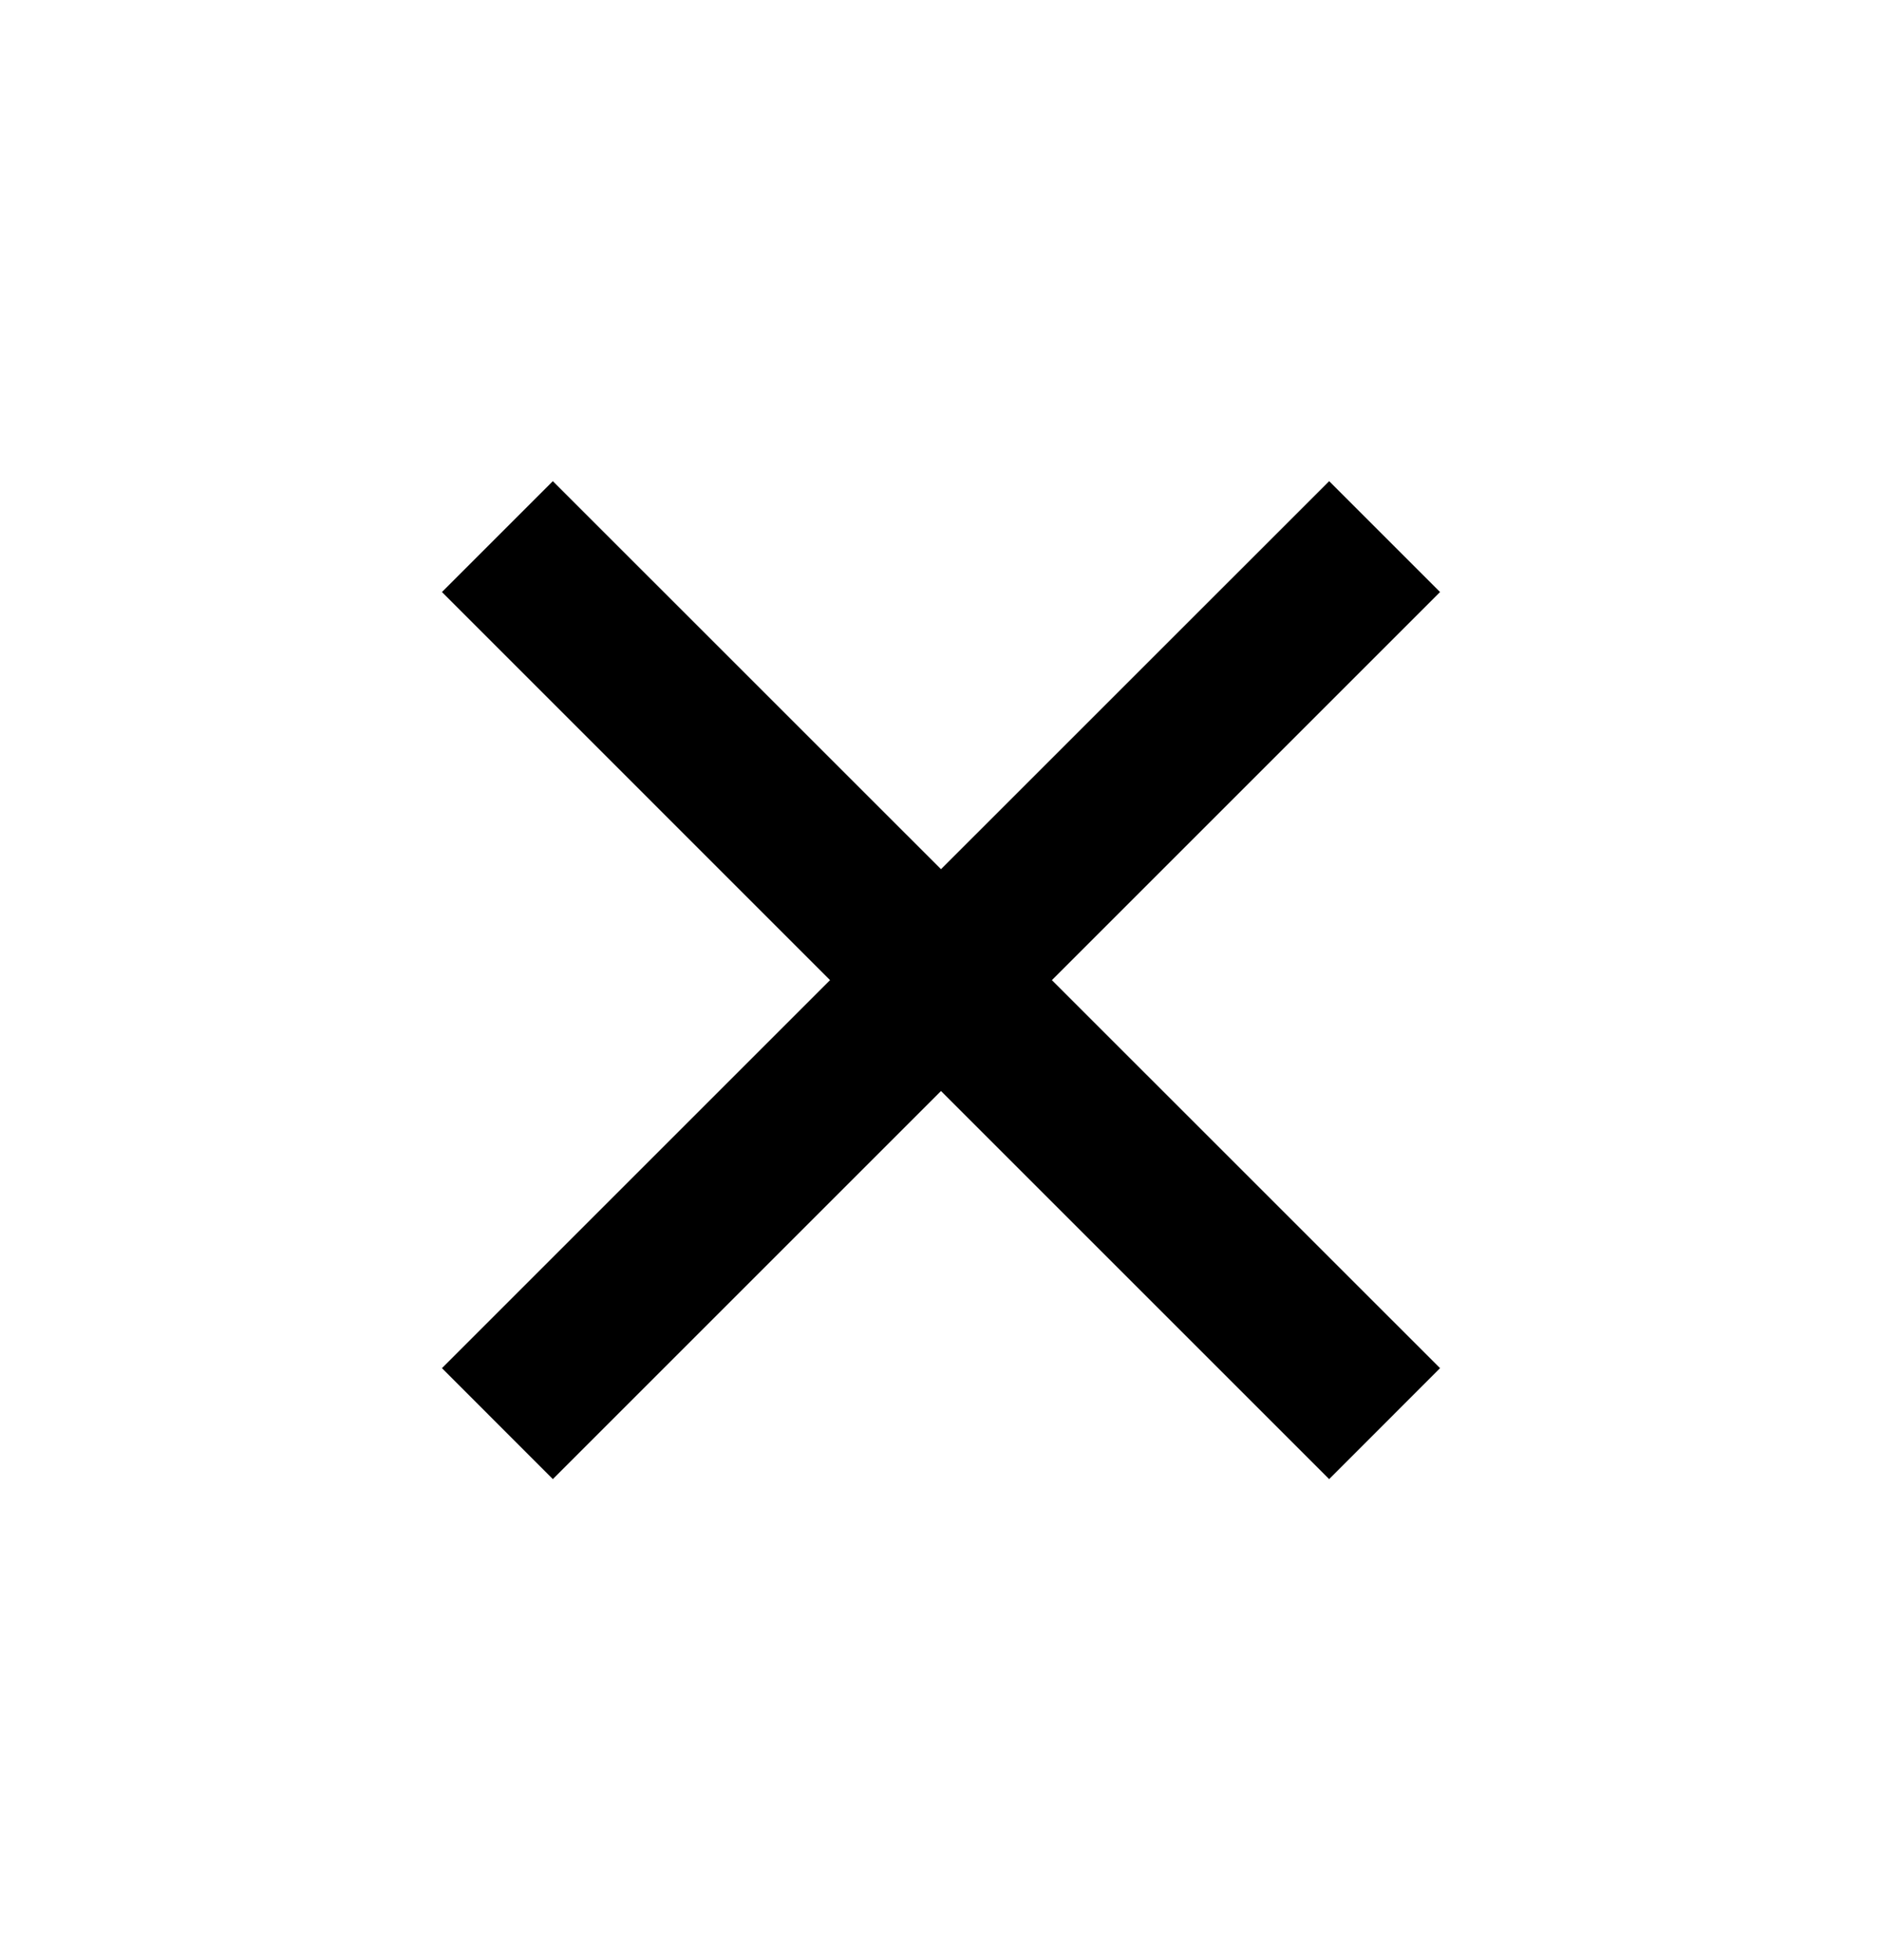 <svg width="24" height="25" viewBox="0 0 24 25" fill="none" xmlns="http://www.w3.org/2000/svg">
<path d="M12 11.086L16.95 6.137L18.364 7.551L13.414 12.501L18.364 17.45L16.95 18.865L12 13.915L7.05 18.865L5.636 17.45L10.585 12.501L5.636 7.551L7.05 6.137L12 11.086Z" fill="black"/>
</svg>

